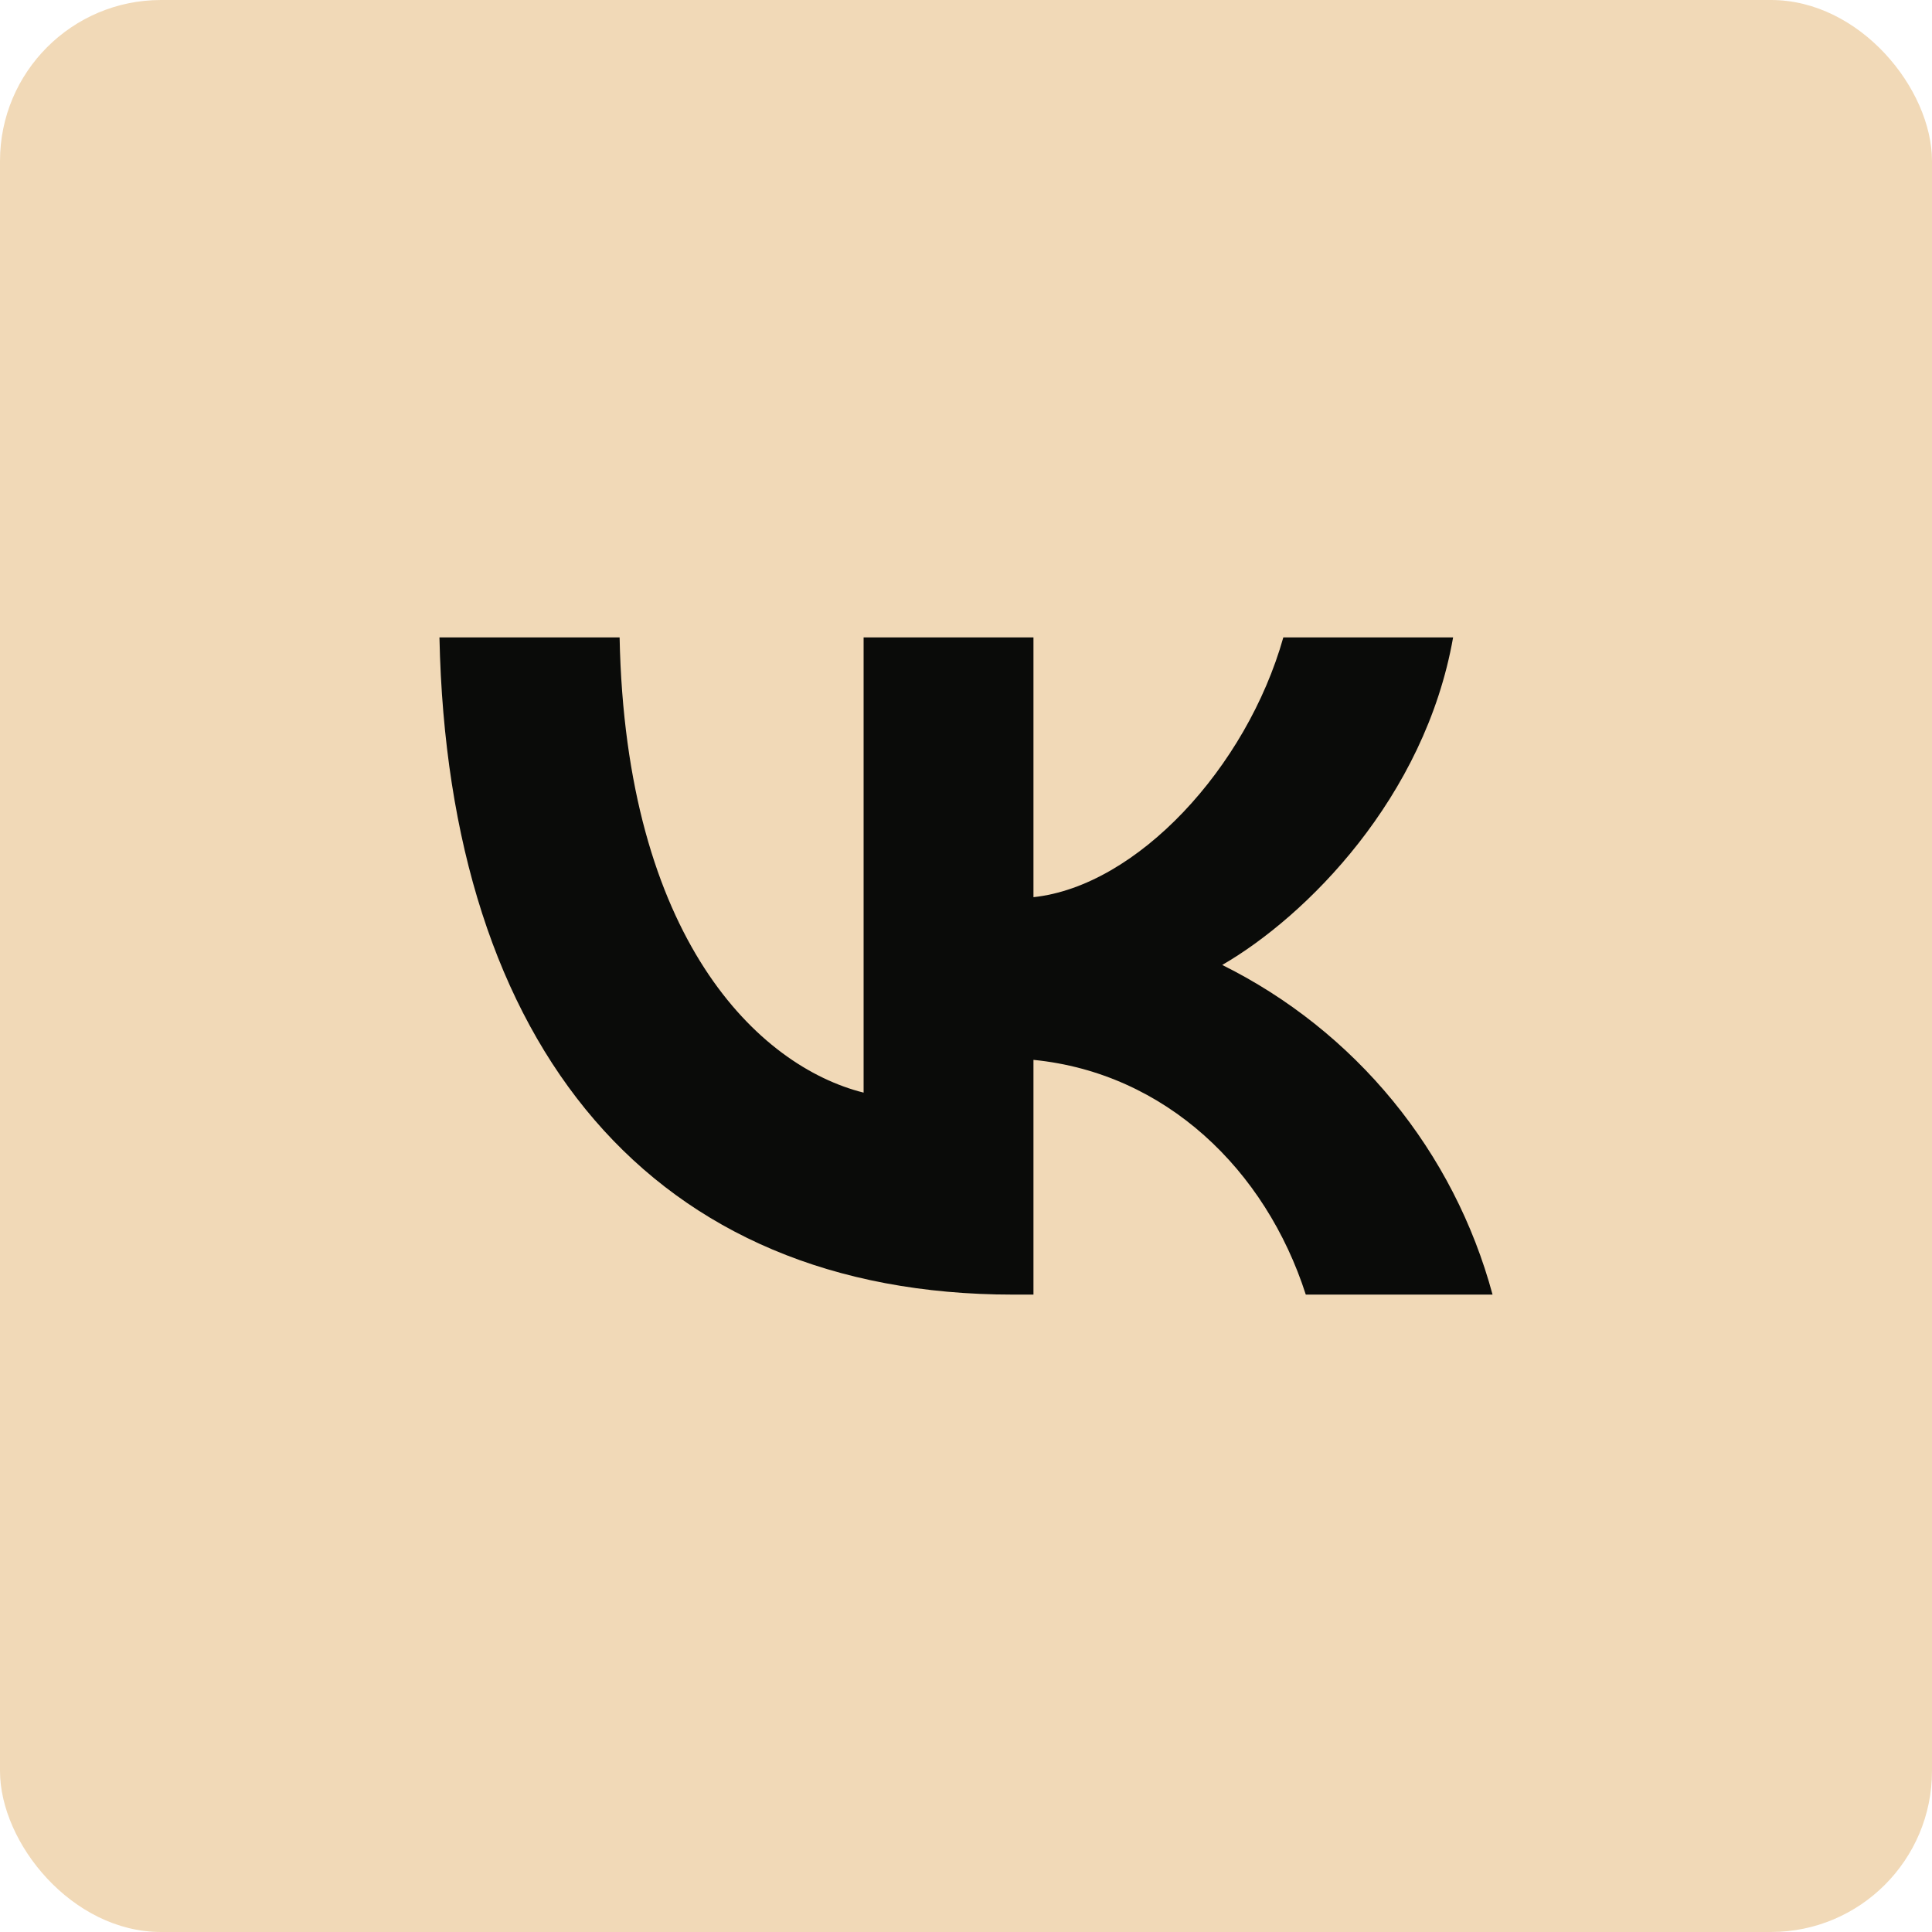 <?xml version="1.0" encoding="UTF-8"?> <svg xmlns="http://www.w3.org/2000/svg" width="24" height="24" viewBox="0 0 24 24" fill="none"><rect width="24" height="24" rx="2" fill="#F1D9B7"></rect><path d="M12.584 16.082C8.114 16.082 5.566 13.018 5.459 7.918H7.697C7.771 11.66 9.421 13.246 10.728 13.573V7.918H12.838V11.145C14.124 11.007 15.485 9.537 15.942 7.918H18.051C17.7 9.911 16.228 11.382 15.183 11.987C16.001 12.393 16.723 12.968 17.302 13.674C17.881 14.38 18.303 15.201 18.541 16.082H16.221C15.722 14.53 14.479 13.329 12.838 13.166V16.082H12.584Z" fill="#0A0B09"></path></svg> 